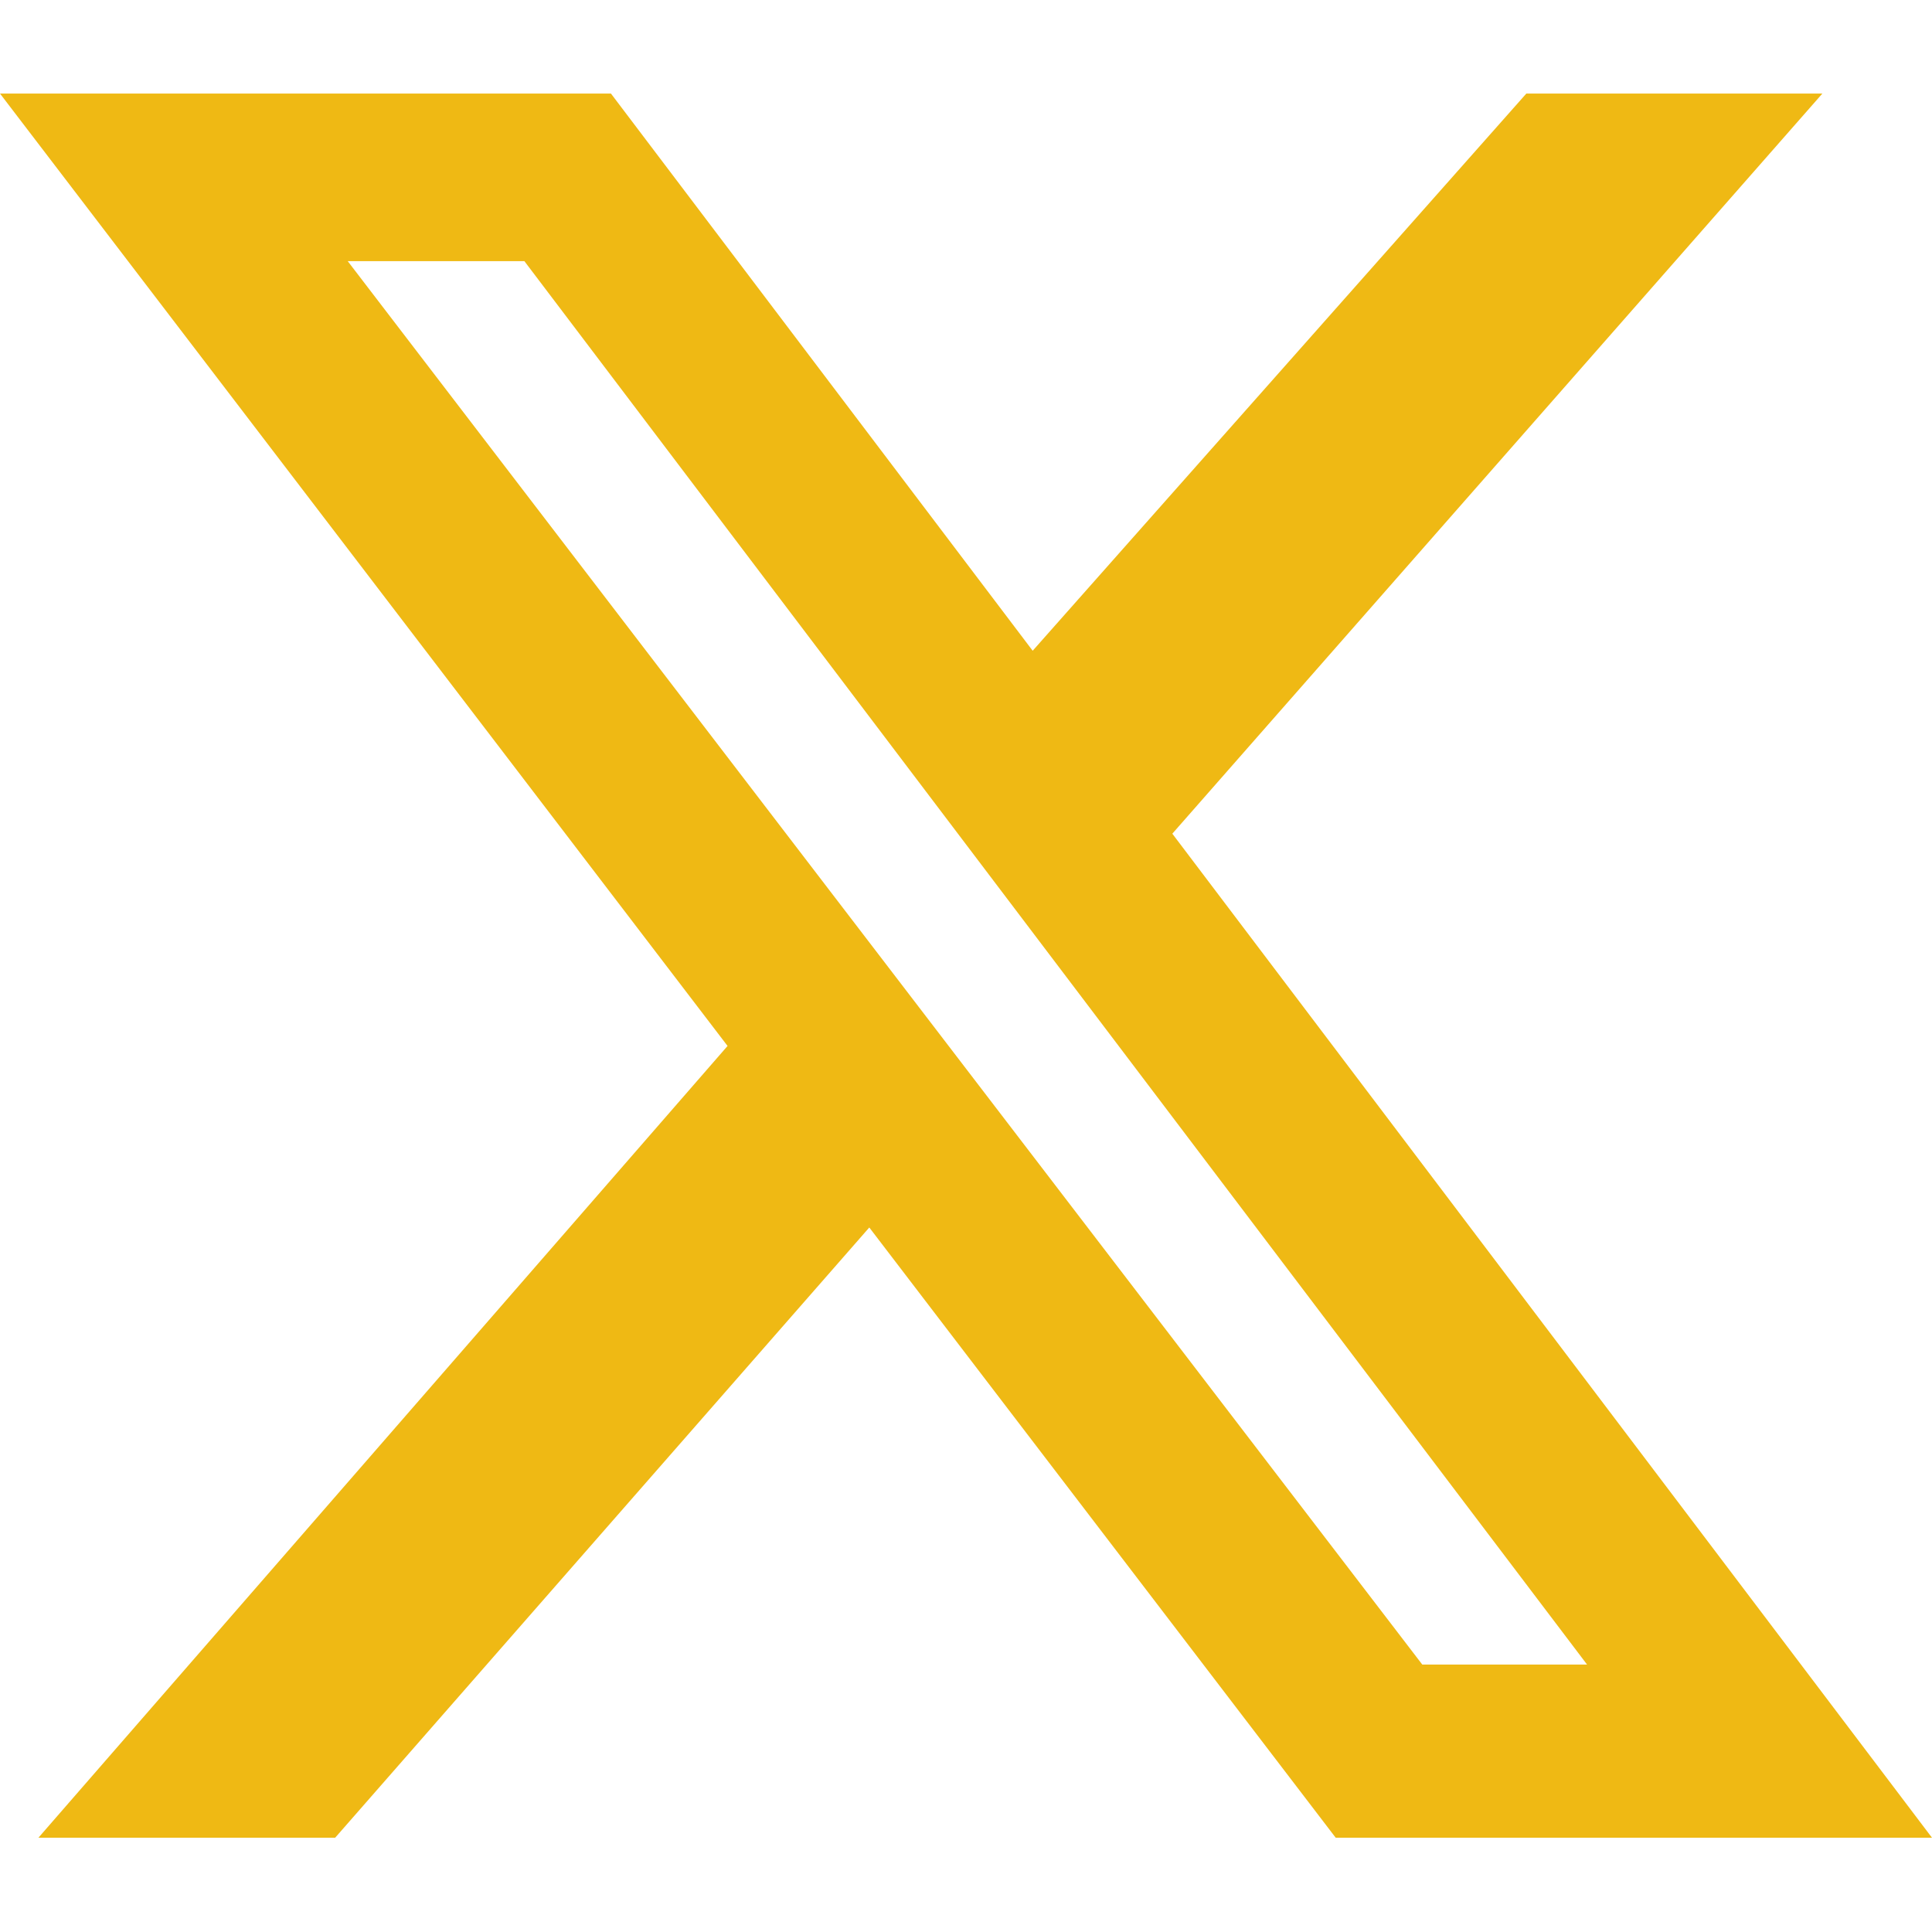 <?xml version="1.0" encoding="UTF-8"?>
<svg id="katman_1" xmlns="http://www.w3.org/2000/svg" version="1.1" viewBox="0 0 27.67 27.67">
  <!-- Generator: Adobe Illustrator 29.6.1, SVG Export Plug-In . SVG Version: 2.1.1 Build 9)  -->
  <defs>
    <style>
      .st0 {
        fill: #efb914;
        isolation: isolate;
      }
    </style>
  </defs>
  <path class="st0" d="M21.86,1.34h4.24l-9.31,10.6,10.88,14.38h-8.54l-6.68-8.74-7.65,8.74H.55l9.87-11.34L0,1.34h8.75l6.04,7.98,7.07-7.98ZM20.38,23.84h2.35L7.51,3.74h-2.53l15.39,20.1Z"/>
</svg>